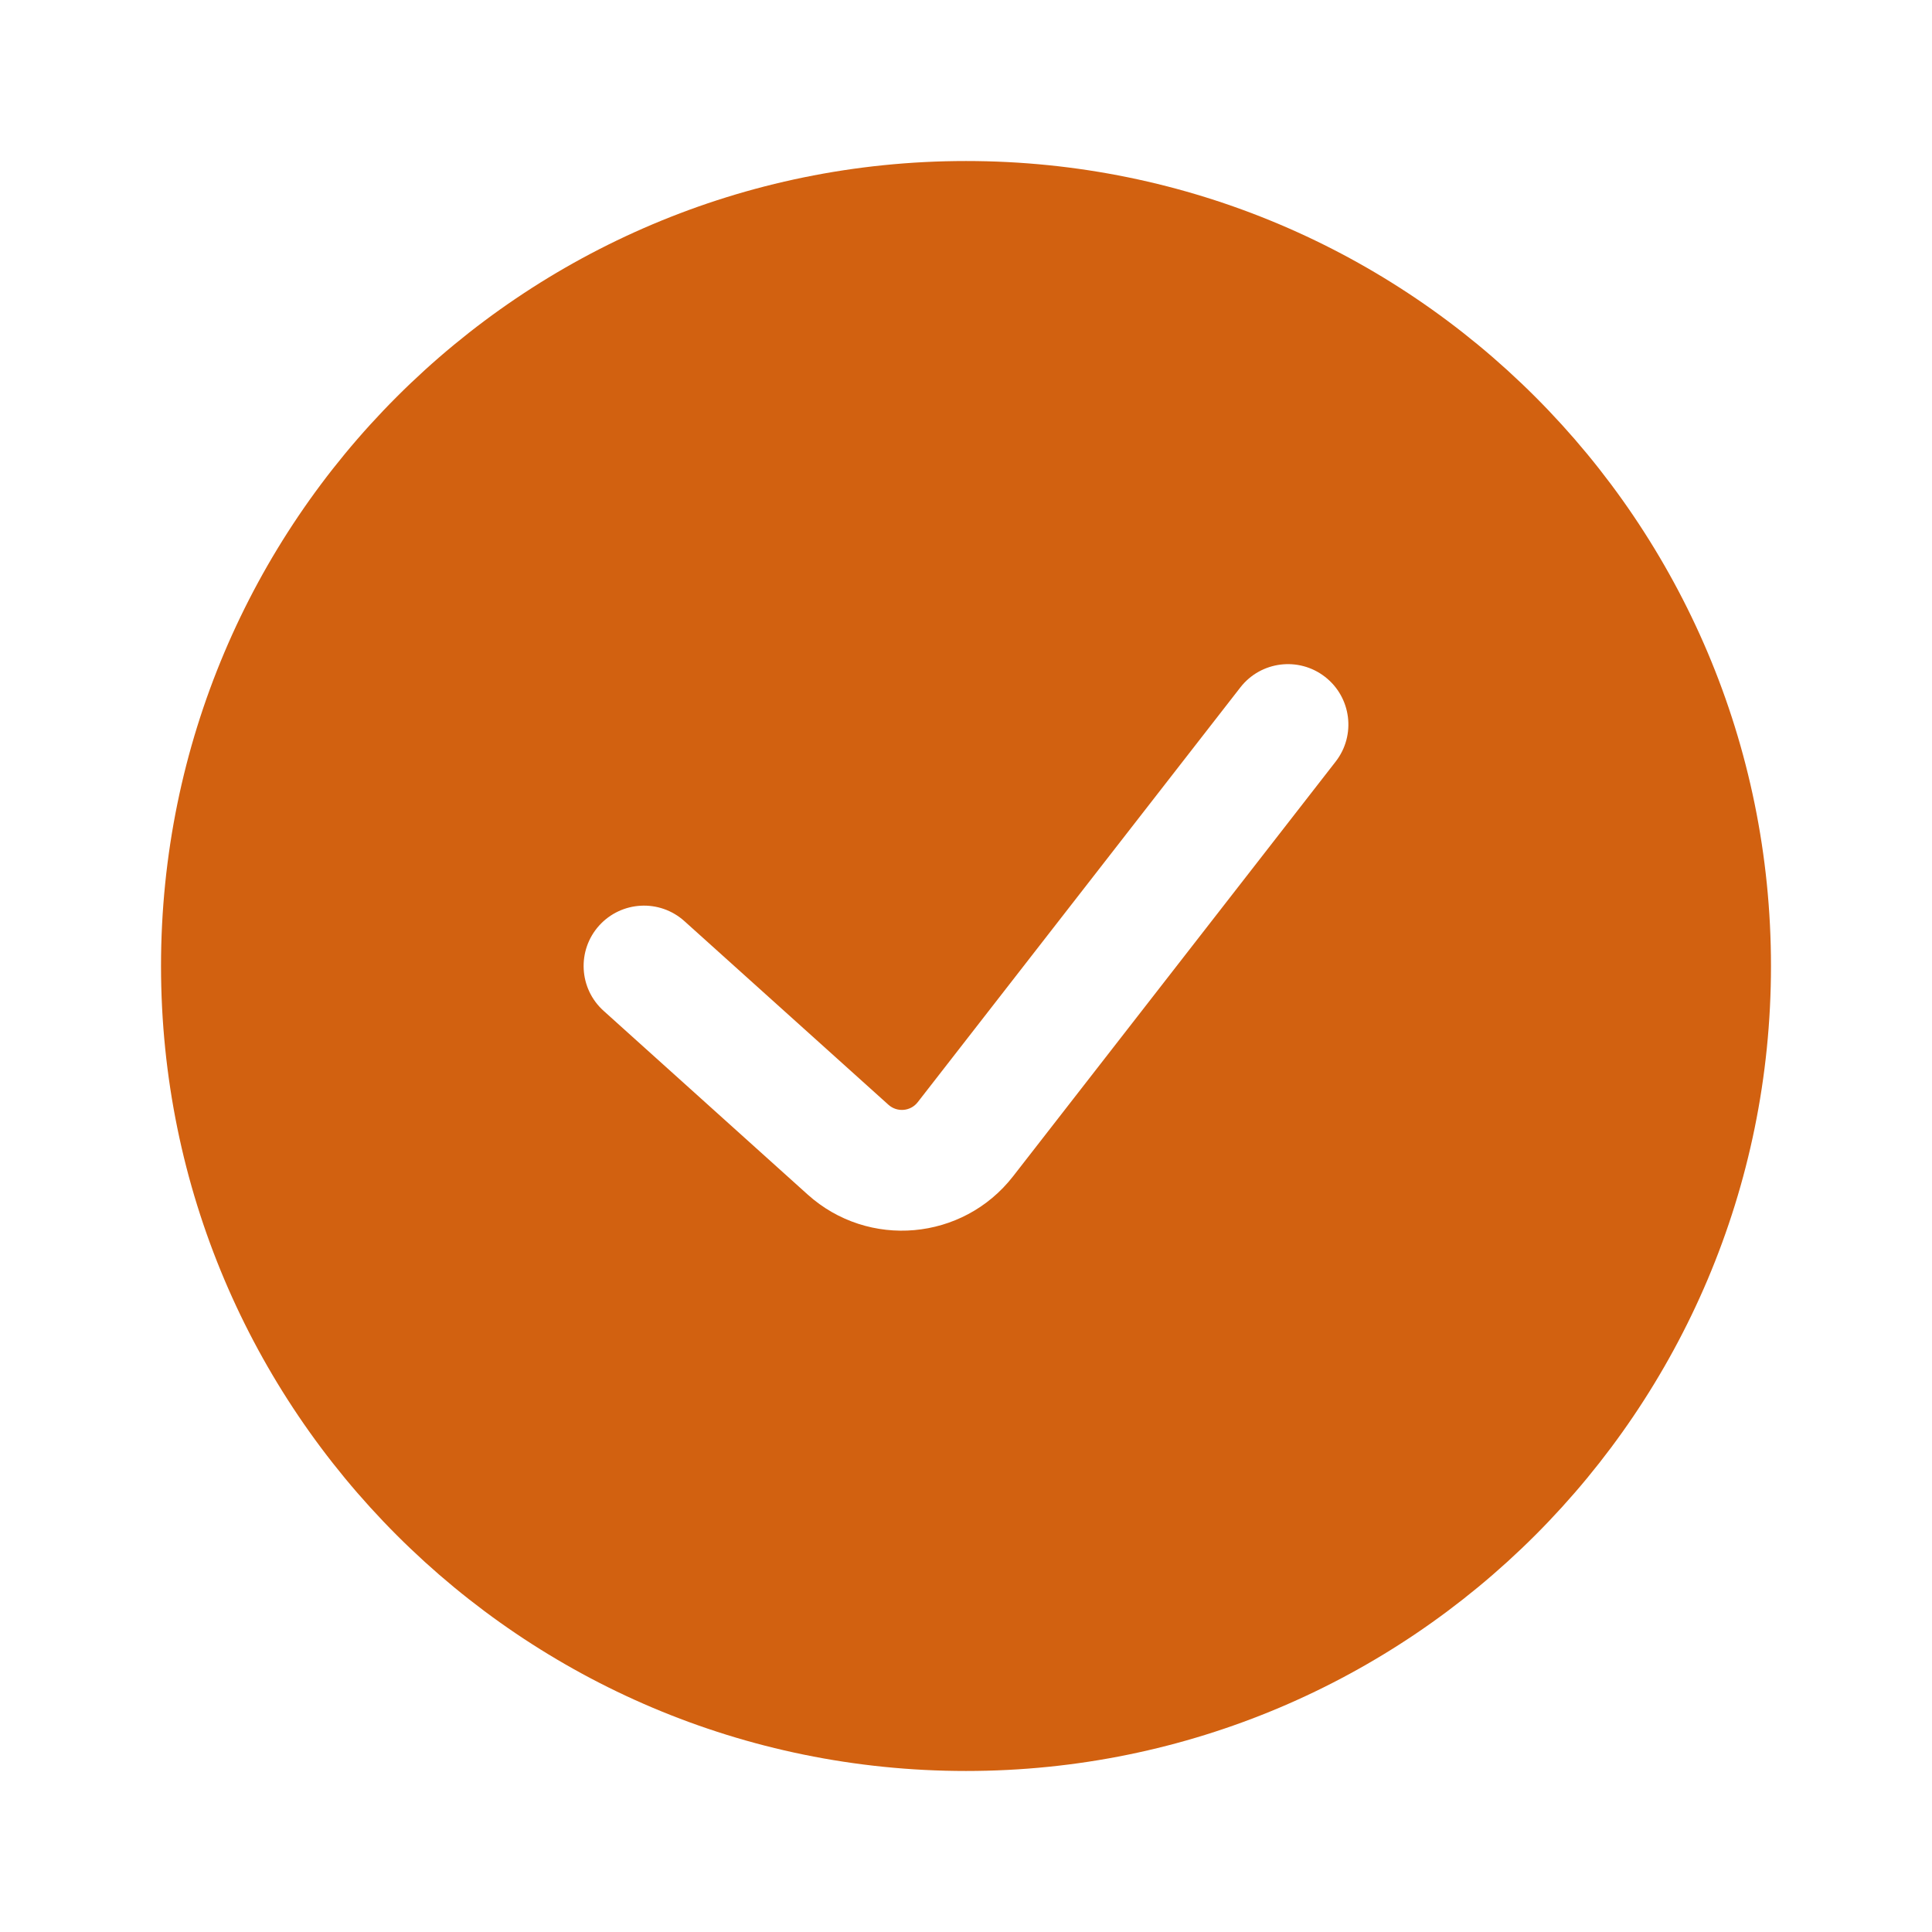 <?xml version="1.0" encoding="UTF-8"?> <svg xmlns="http://www.w3.org/2000/svg" width="32" height="32" viewBox="0 0 32 32" fill="none"><path fill-rule="evenodd" clip-rule="evenodd" d="M16 29.333C23.364 29.333 29.333 23.364 29.333 16C29.333 8.636 23.364 2.667 16 2.667C8.636 2.667 2.667 8.636 2.667 16C2.667 23.364 8.636 29.333 16 29.333ZM22.123 12.614C22.462 12.178 22.383 11.55 21.947 11.211C21.511 10.872 20.883 10.95 20.544 11.386L15.201 18.255C15.083 18.408 14.859 18.428 14.715 18.298L11.336 15.257C10.925 14.887 10.293 14.921 9.923 15.331C9.554 15.742 9.587 16.374 9.998 16.743L13.377 19.785C14.384 20.691 15.948 20.552 16.78 19.483L22.123 12.614Z" fill="#D26110"></path></svg> 